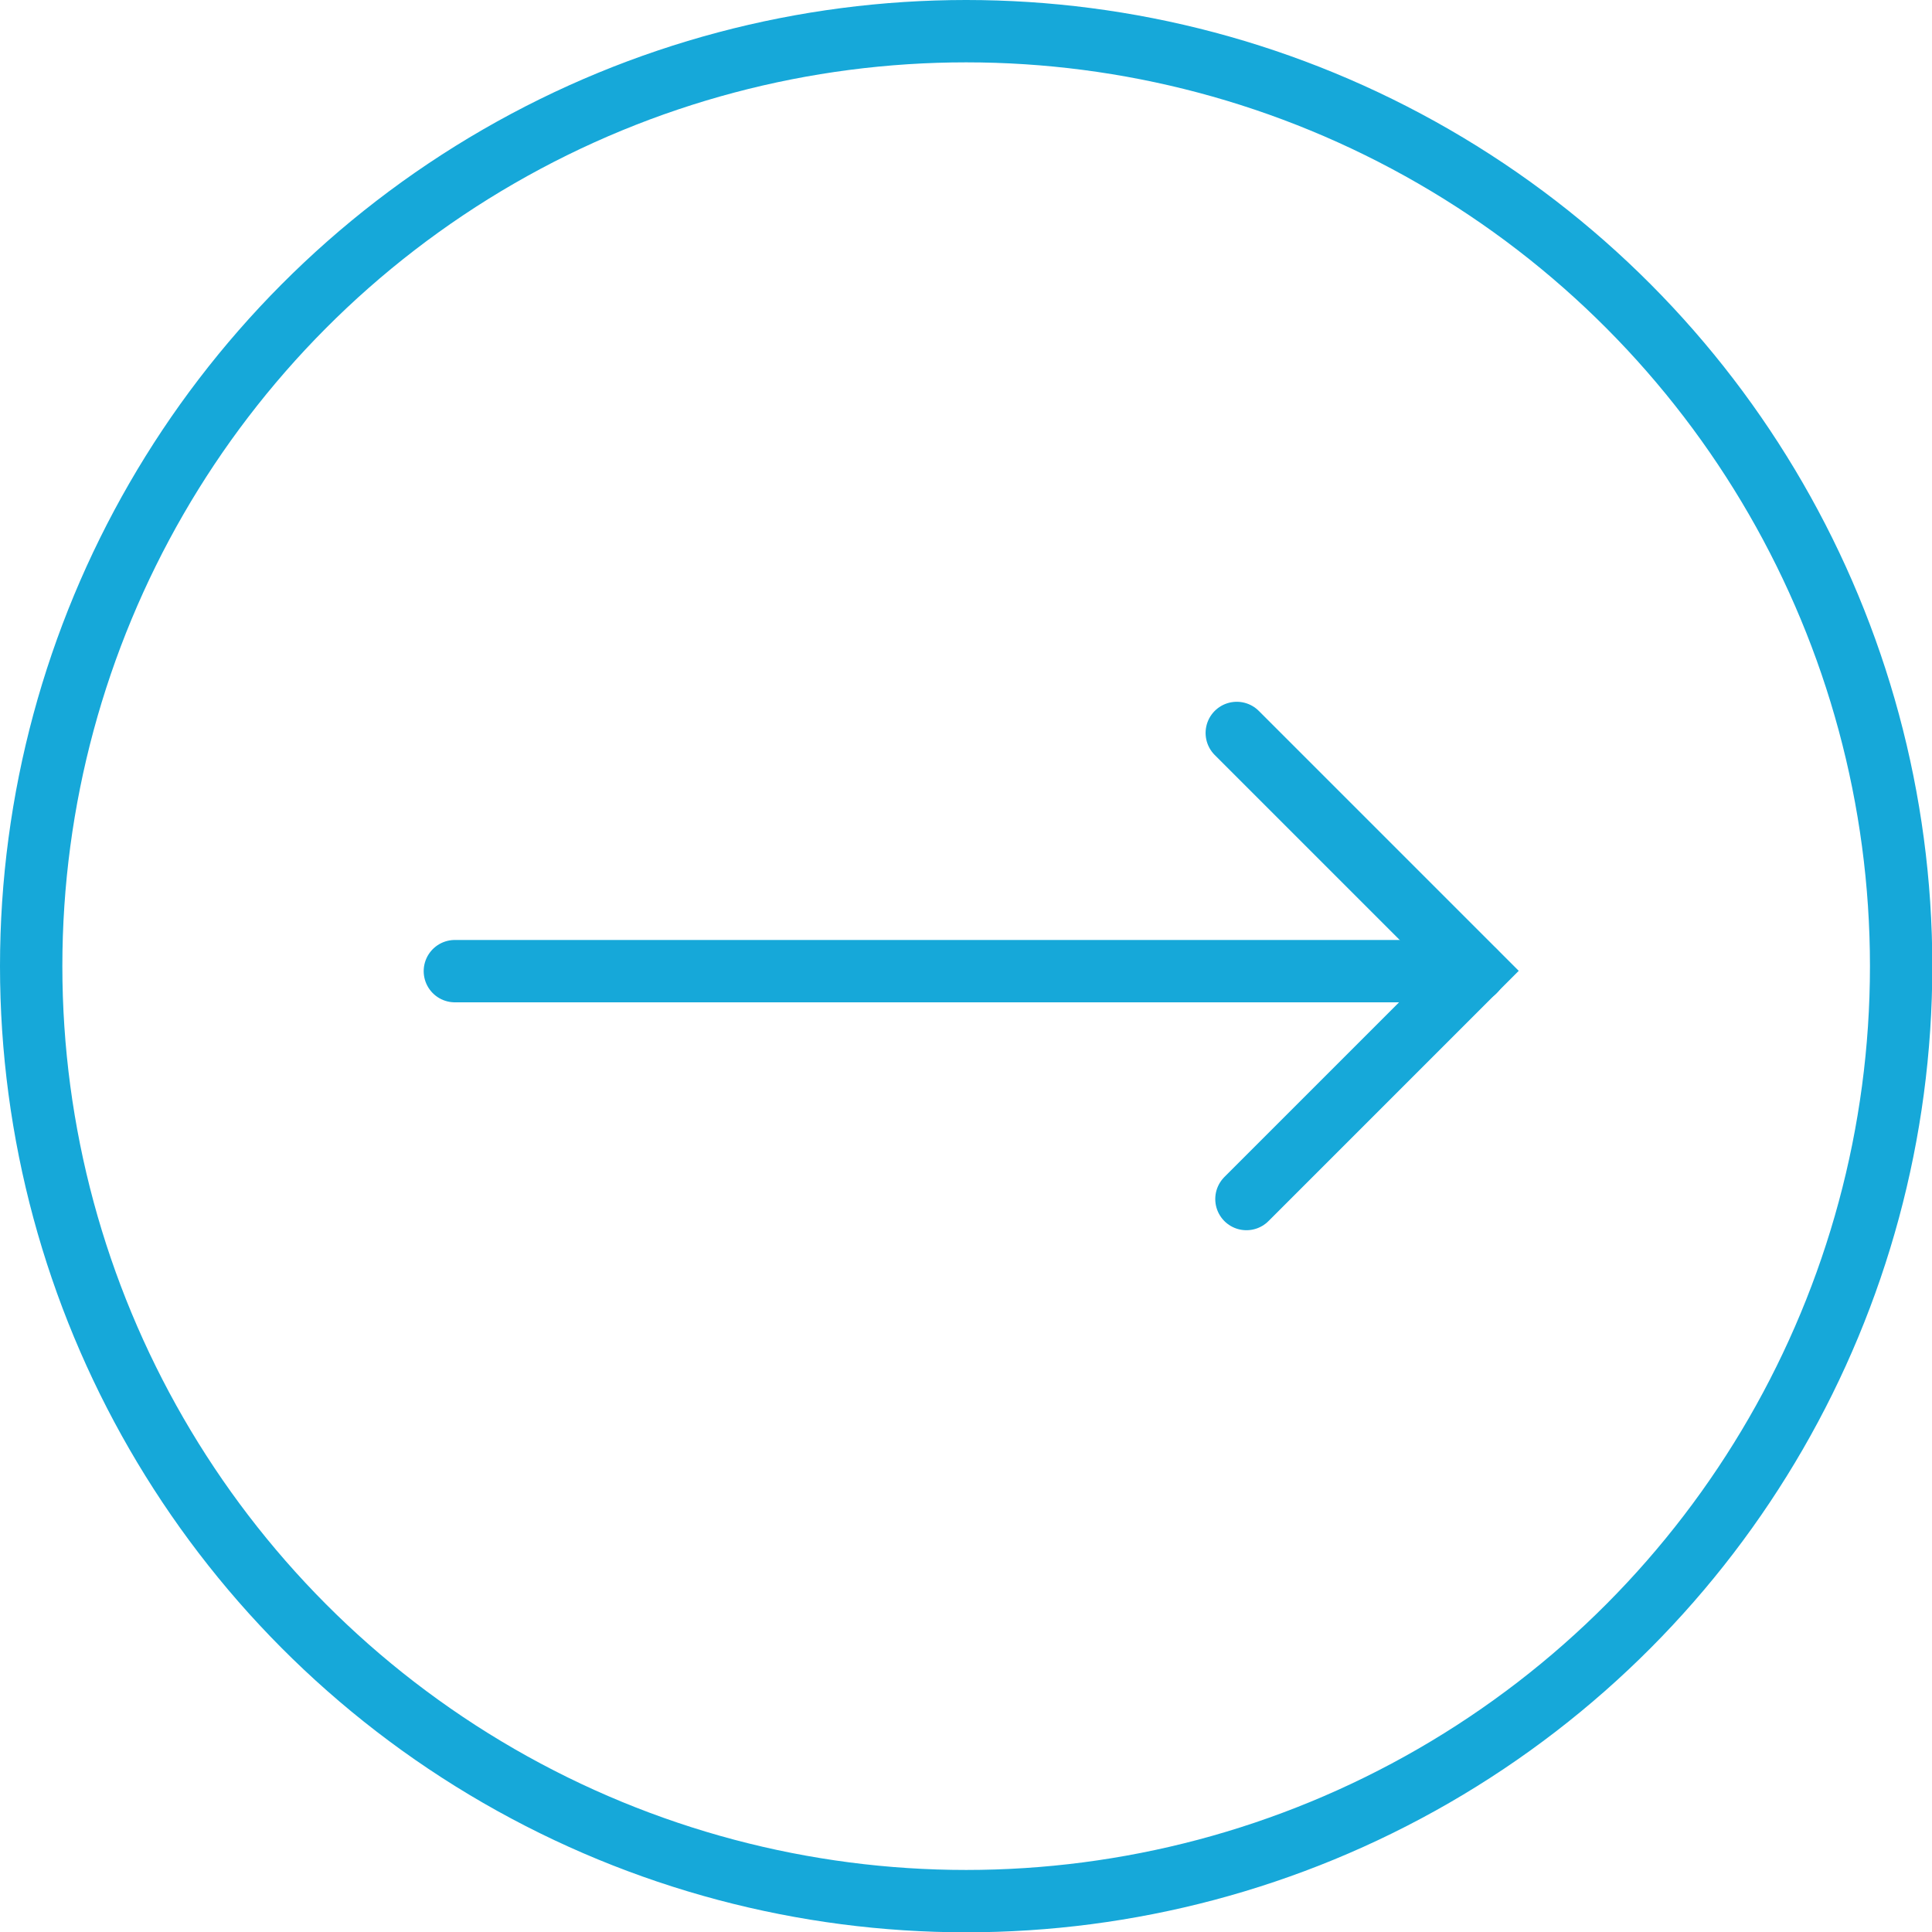 <svg xmlns="http://www.w3.org/2000/svg" width="61.97" height="61.97" viewBox="0 0 61.97 61.97"><circle cx="30.99" cy="30.99" r="29.99" fill="none" stroke="#16a8d9" stroke-miterlimit="10" stroke-width="2"/><polyline points="39.67 23.51 47.3 31.14 39.98 38.46" fill="none" stroke="#16a8d9" stroke-linecap="round" stroke-miterlimit="10" stroke-width="2"/><line x1="47.3" y1="31.15" x2="14.59" y2="31.15" fill="none" stroke="#16a8d9" stroke-linecap="round" stroke-miterlimit="10" stroke-width="2"/></svg>